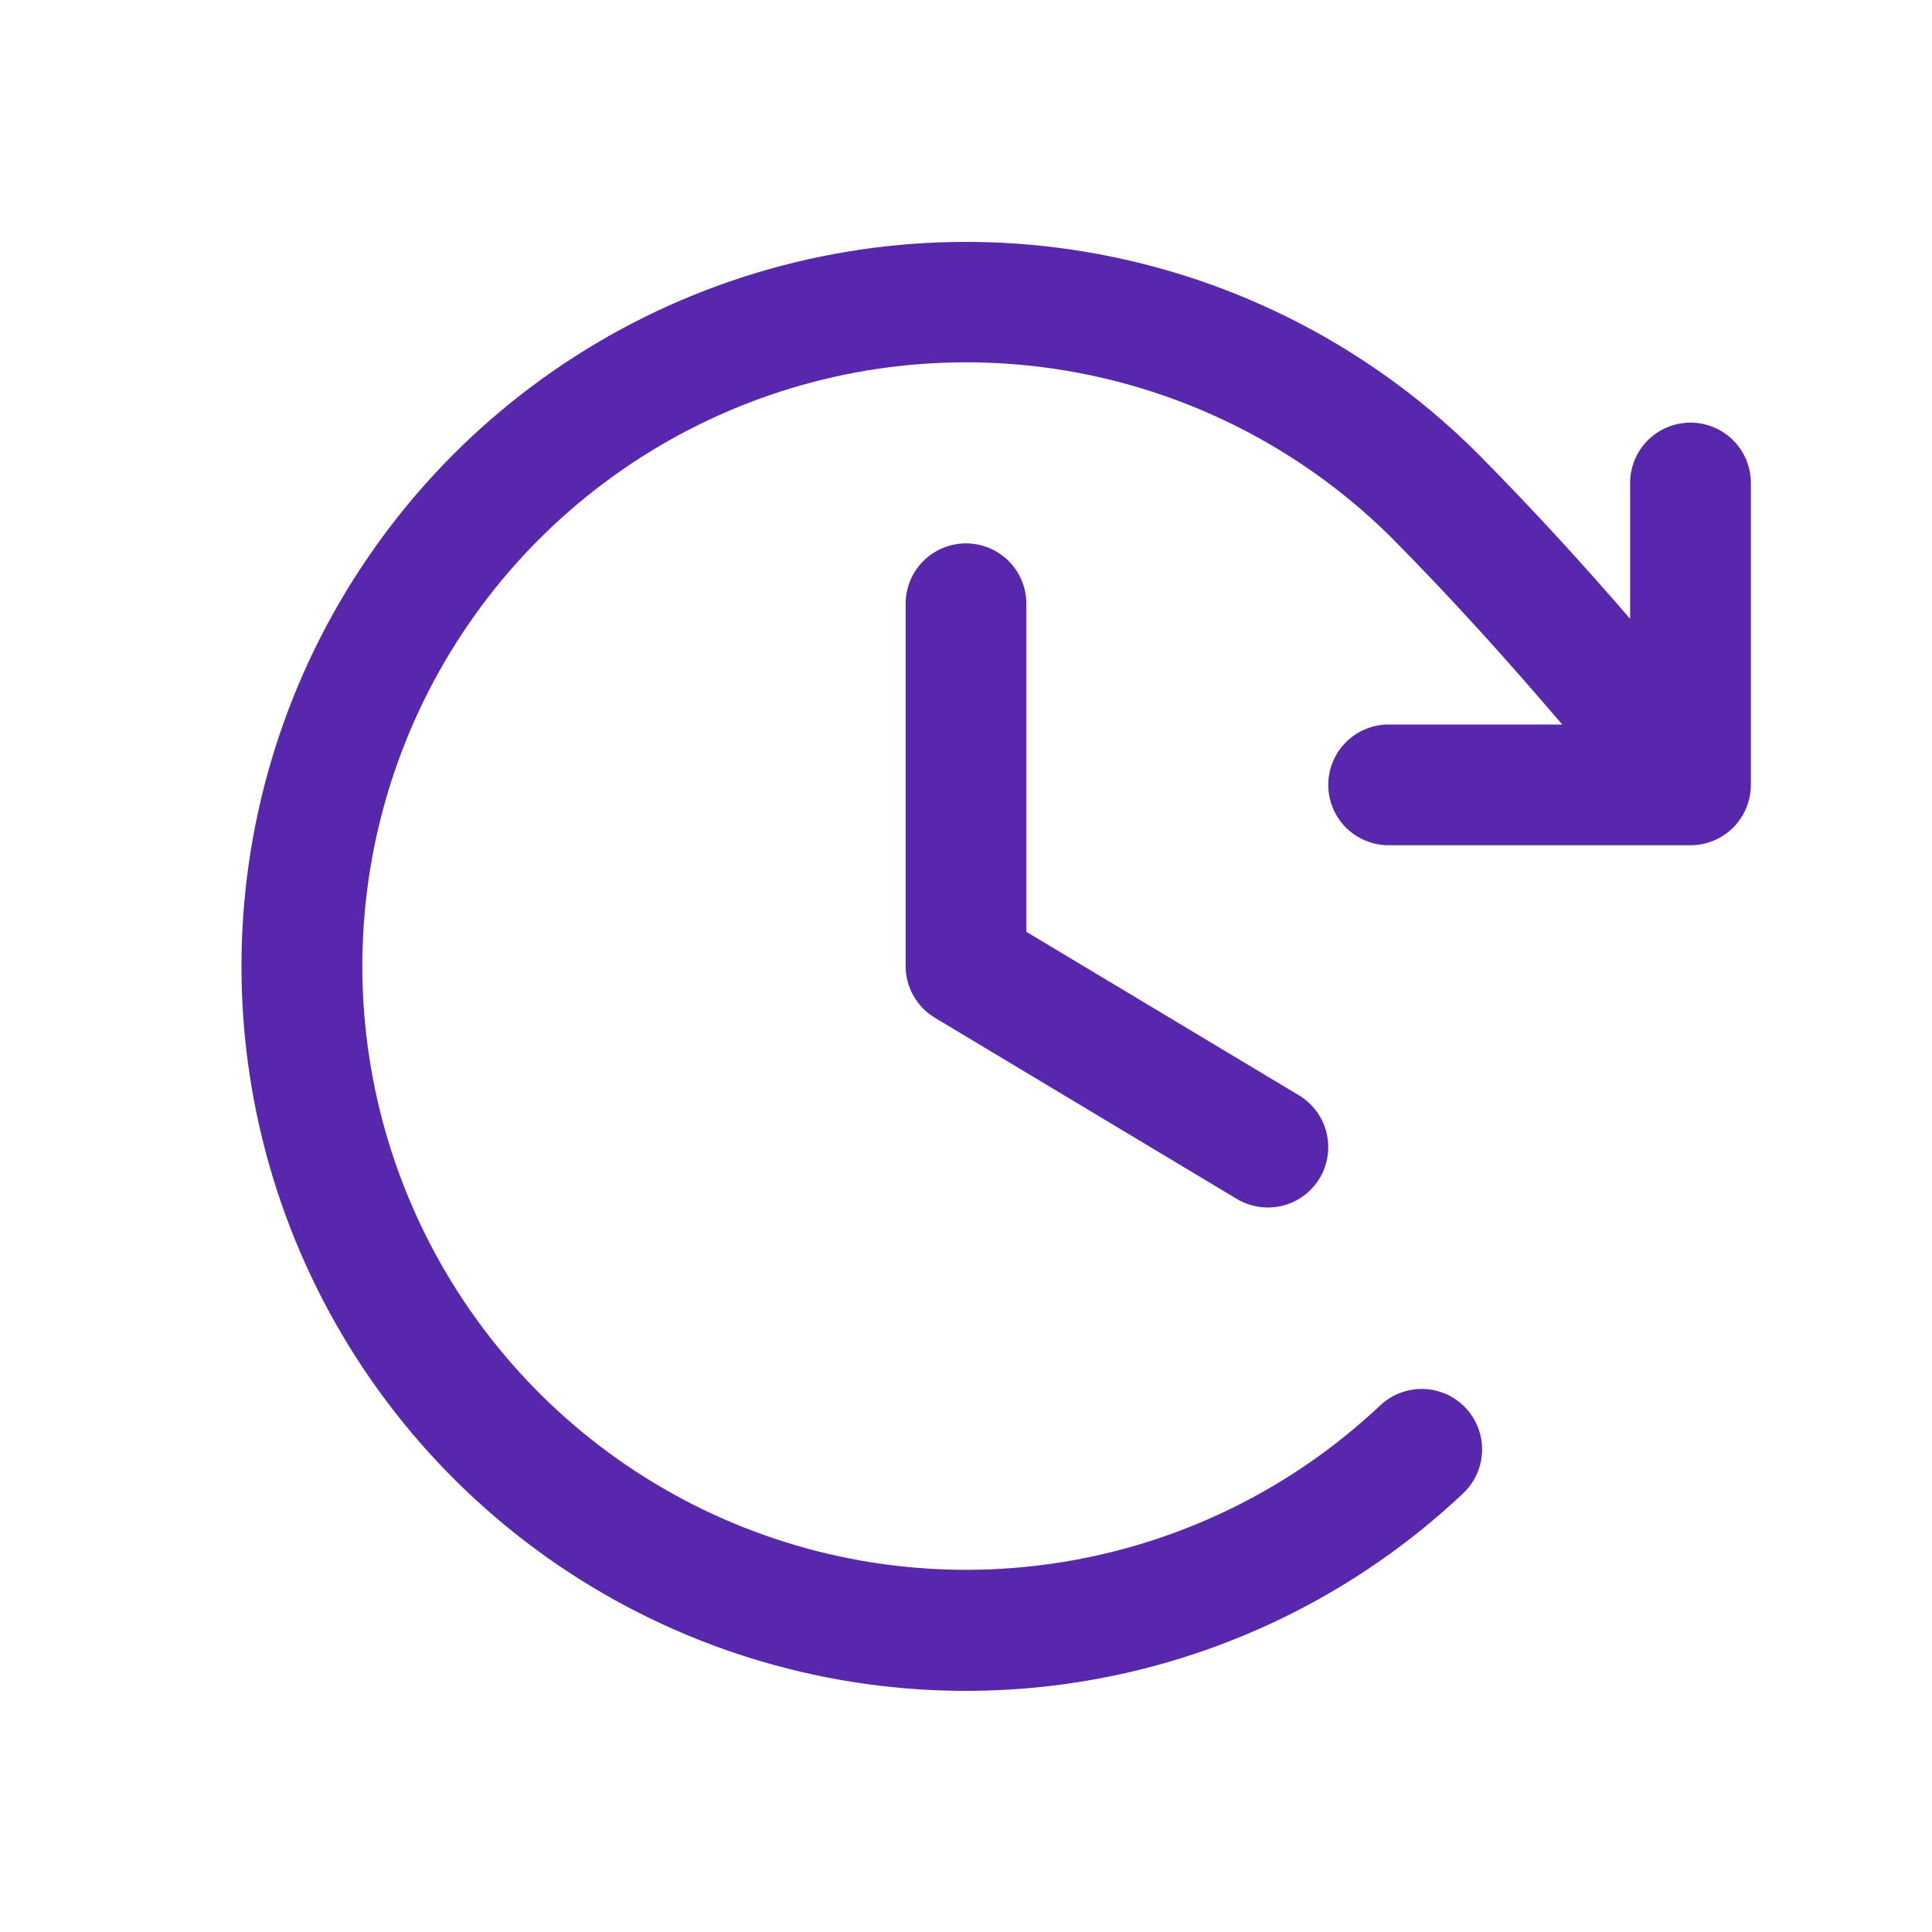 <svg xmlns="http://www.w3.org/2000/svg" width="40" height="40" viewBox="0 0 40 40" fill="none"><path d="M21.25 12.5V19.292L26.894 22.678C27.178 22.849 27.383 23.125 27.463 23.447C27.543 23.769 27.493 24.11 27.322 24.394C27.151 24.678 26.874 24.883 26.553 24.963C26.231 25.043 25.89 24.993 25.606 24.822L19.356 21.072C19.171 20.961 19.018 20.804 18.912 20.616C18.806 20.428 18.75 20.216 18.75 20V12.5C18.75 12.168 18.882 11.851 19.116 11.616C19.351 11.382 19.668 11.25 20 11.25C20.331 11.25 20.649 11.382 20.884 11.616C21.118 11.851 21.25 12.168 21.25 12.5ZM35 8.75C34.668 8.75 34.35 8.882 34.116 9.116C33.882 9.351 33.75 9.668 33.75 10V12.812C32.758 11.662 31.745 10.555 30.606 9.402C28.522 7.317 25.869 5.892 22.979 5.307C20.09 4.721 17.092 5 14.36 6.108C11.628 7.216 9.283 9.105 7.619 11.539C5.954 13.972 5.043 16.842 5.001 19.79C4.958 22.738 5.785 25.633 7.378 28.113C8.971 30.594 11.26 32.55 13.959 33.738C16.657 34.925 19.646 35.291 22.551 34.789C25.456 34.287 28.149 32.941 30.294 30.917C30.413 30.804 30.509 30.669 30.576 30.519C30.643 30.369 30.68 30.207 30.685 30.043C30.69 29.879 30.662 29.715 30.603 29.562C30.545 29.408 30.457 29.268 30.344 29.148C30.231 29.029 30.096 28.933 29.946 28.866C29.796 28.799 29.634 28.762 29.47 28.757C29.305 28.753 29.142 28.78 28.988 28.839C28.835 28.897 28.694 28.986 28.575 29.098C26.788 30.783 24.543 31.904 22.123 32.32C19.703 32.737 17.213 32.431 14.965 31.442C12.717 30.452 10.811 28.822 9.484 26.755C8.157 24.689 7.468 22.277 7.503 19.821C7.539 17.365 8.297 14.974 9.683 12.947C11.069 10.919 13.022 9.345 15.298 8.42C17.573 7.496 20.071 7.263 22.478 7.749C24.886 8.236 27.096 9.421 28.834 11.156C30.106 12.444 31.22 13.684 32.344 15H28.75C28.418 15 28.101 15.132 27.866 15.366C27.632 15.601 27.5 15.918 27.5 16.25C27.5 16.581 27.632 16.899 27.866 17.134C28.101 17.368 28.418 17.5 28.75 17.5H35C35.331 17.5 35.649 17.368 35.884 17.134C36.118 16.899 36.25 16.581 36.25 16.25V10C36.25 9.668 36.118 9.351 35.884 9.116C35.649 8.882 35.331 8.75 35 8.75Z" fill="#5828AC"></path></svg>